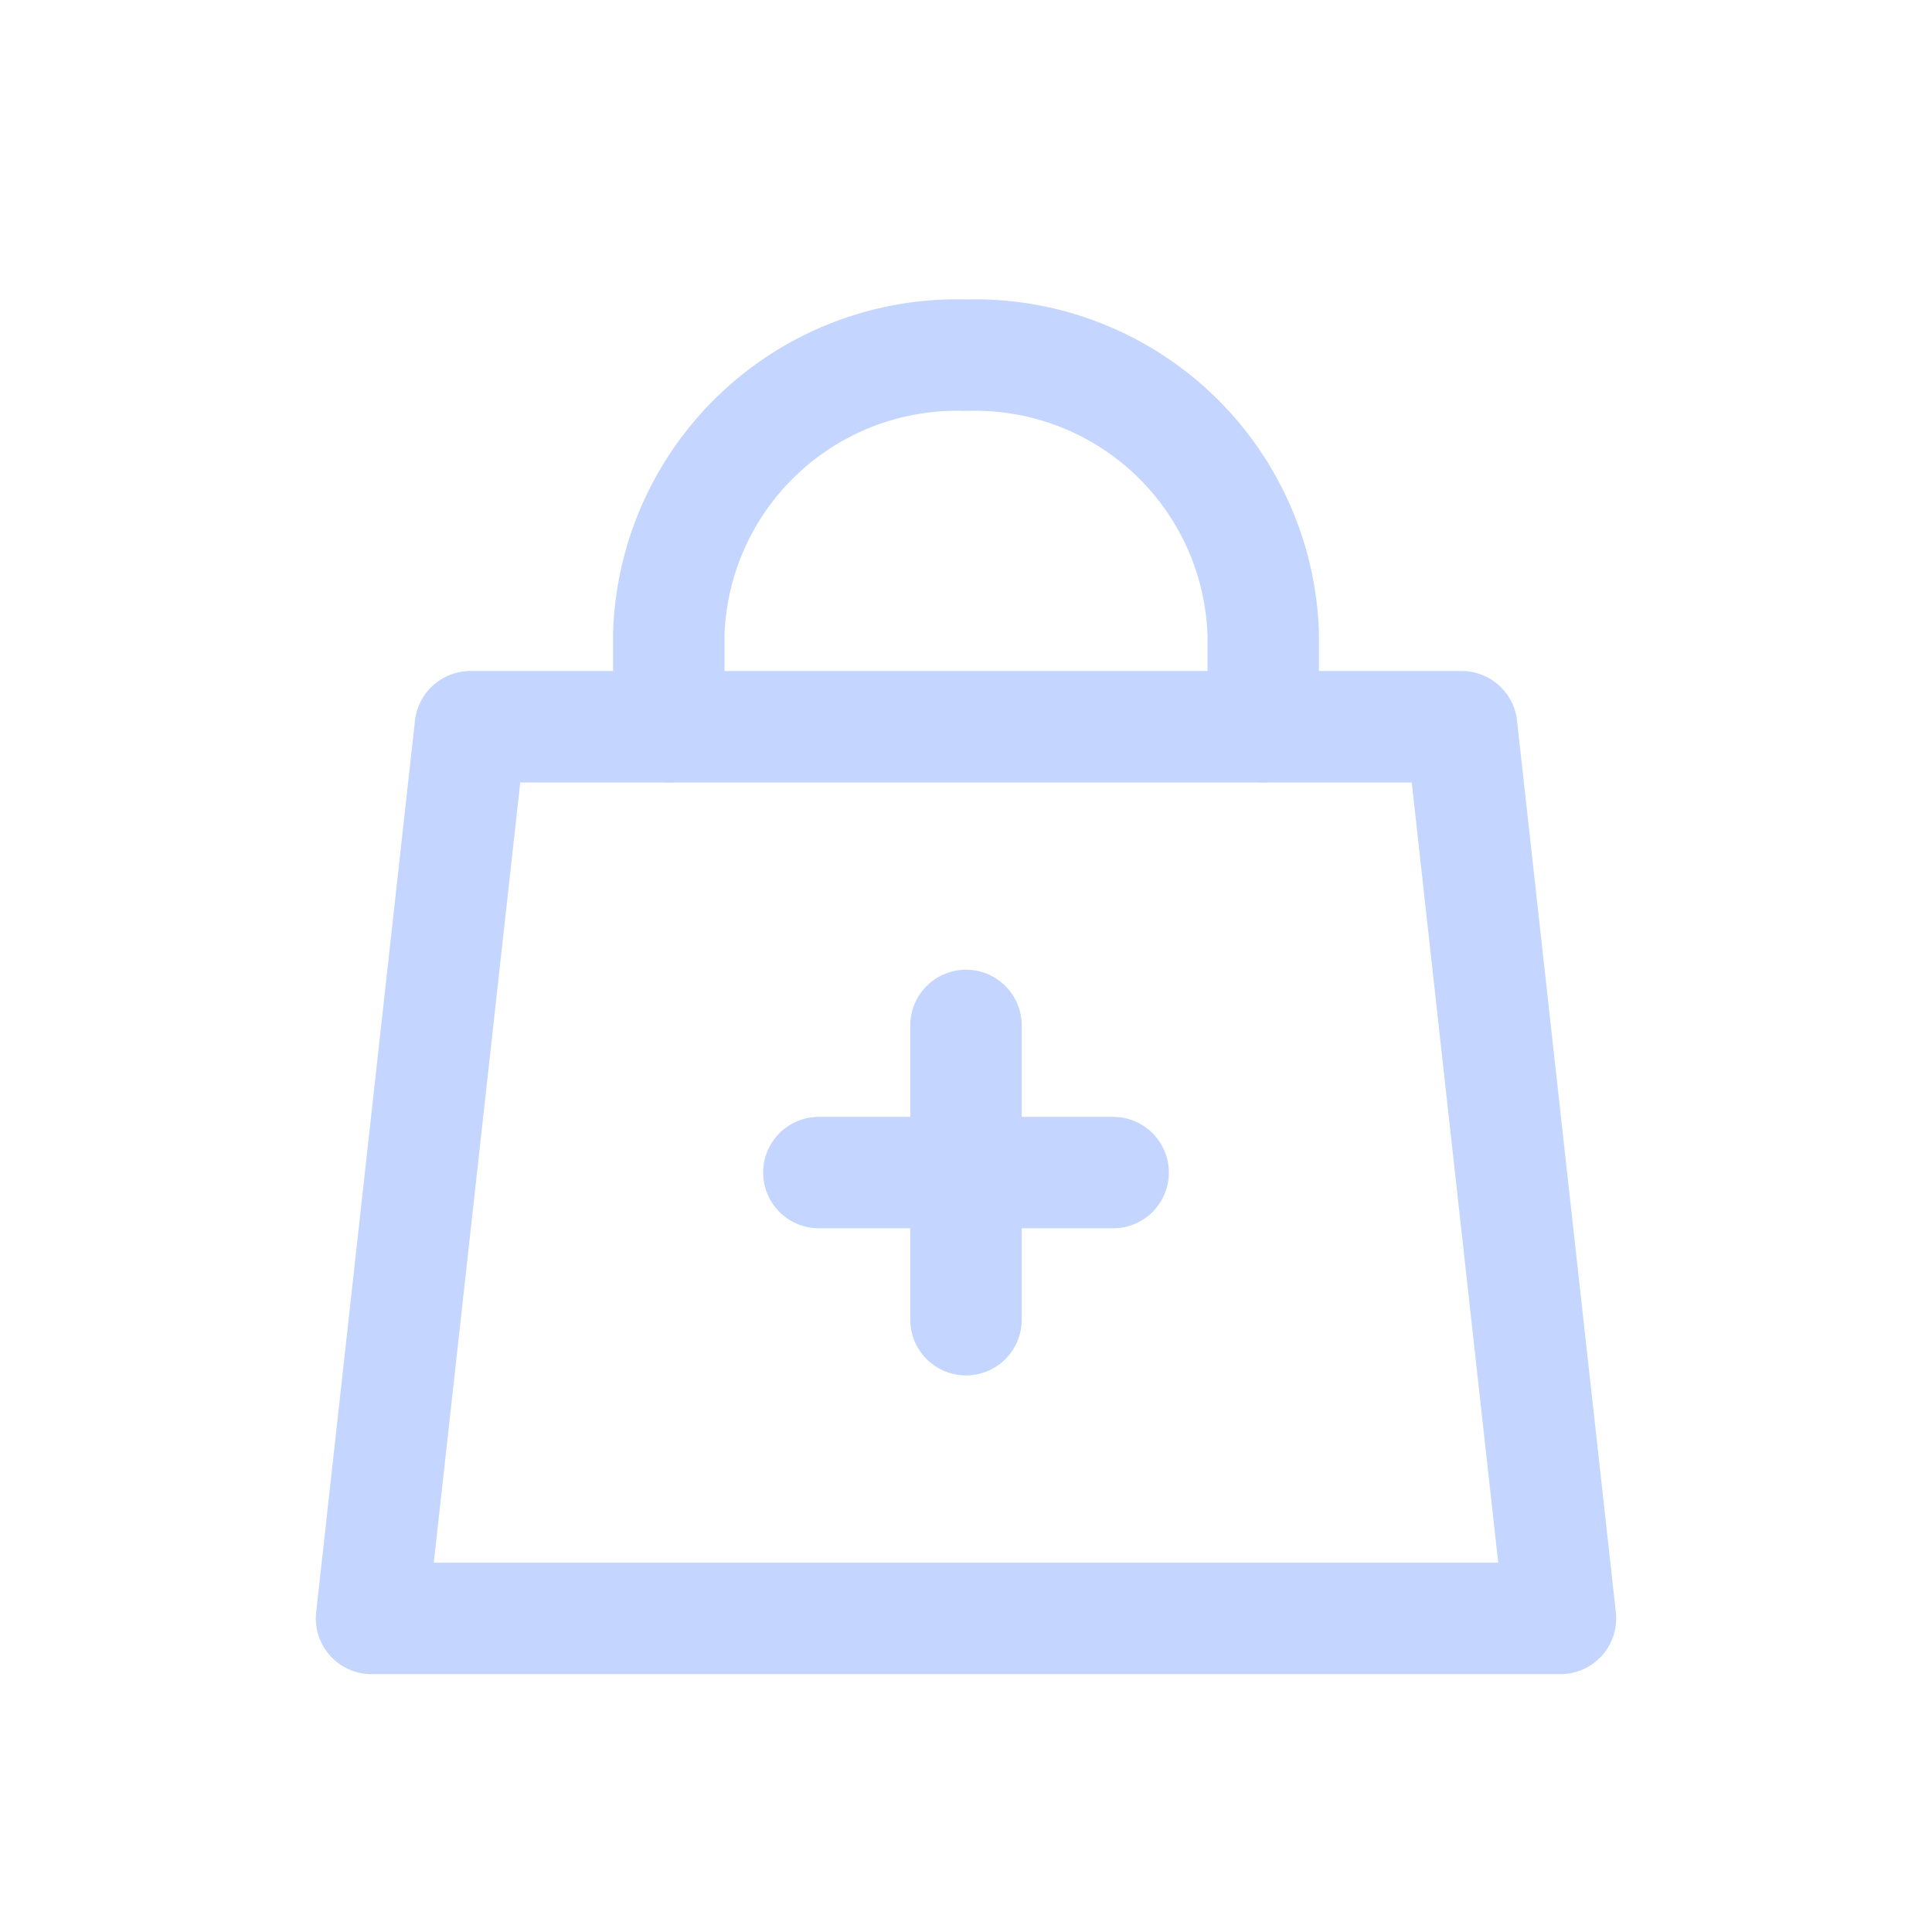<svg id="th_color" xmlns="http://www.w3.org/2000/svg" viewBox="0 0 26 26"><defs><style>.cls-1{fill:none;stroke:#C4D6FF;stroke-linecap:round;stroke-linejoin:round;stroke-width:1.5px;}</style></defs><line class="cls-1" x1="13" y1="13.8" x2="13" y2="17.76"/><line class="cls-1" x1="11.02" y1="15.78" x2="14.98" y2="15.78"/><polygon class="cls-1" points="21 21.78 5 21.78 6.33 9.78 19.67 9.78 21 21.78"/><path class="cls-1" d="M9,9.78V8.53a3.88,3.88,0,0,1,4-3.75,3.88,3.88,0,0,1,4,3.75V9.78"/></svg>